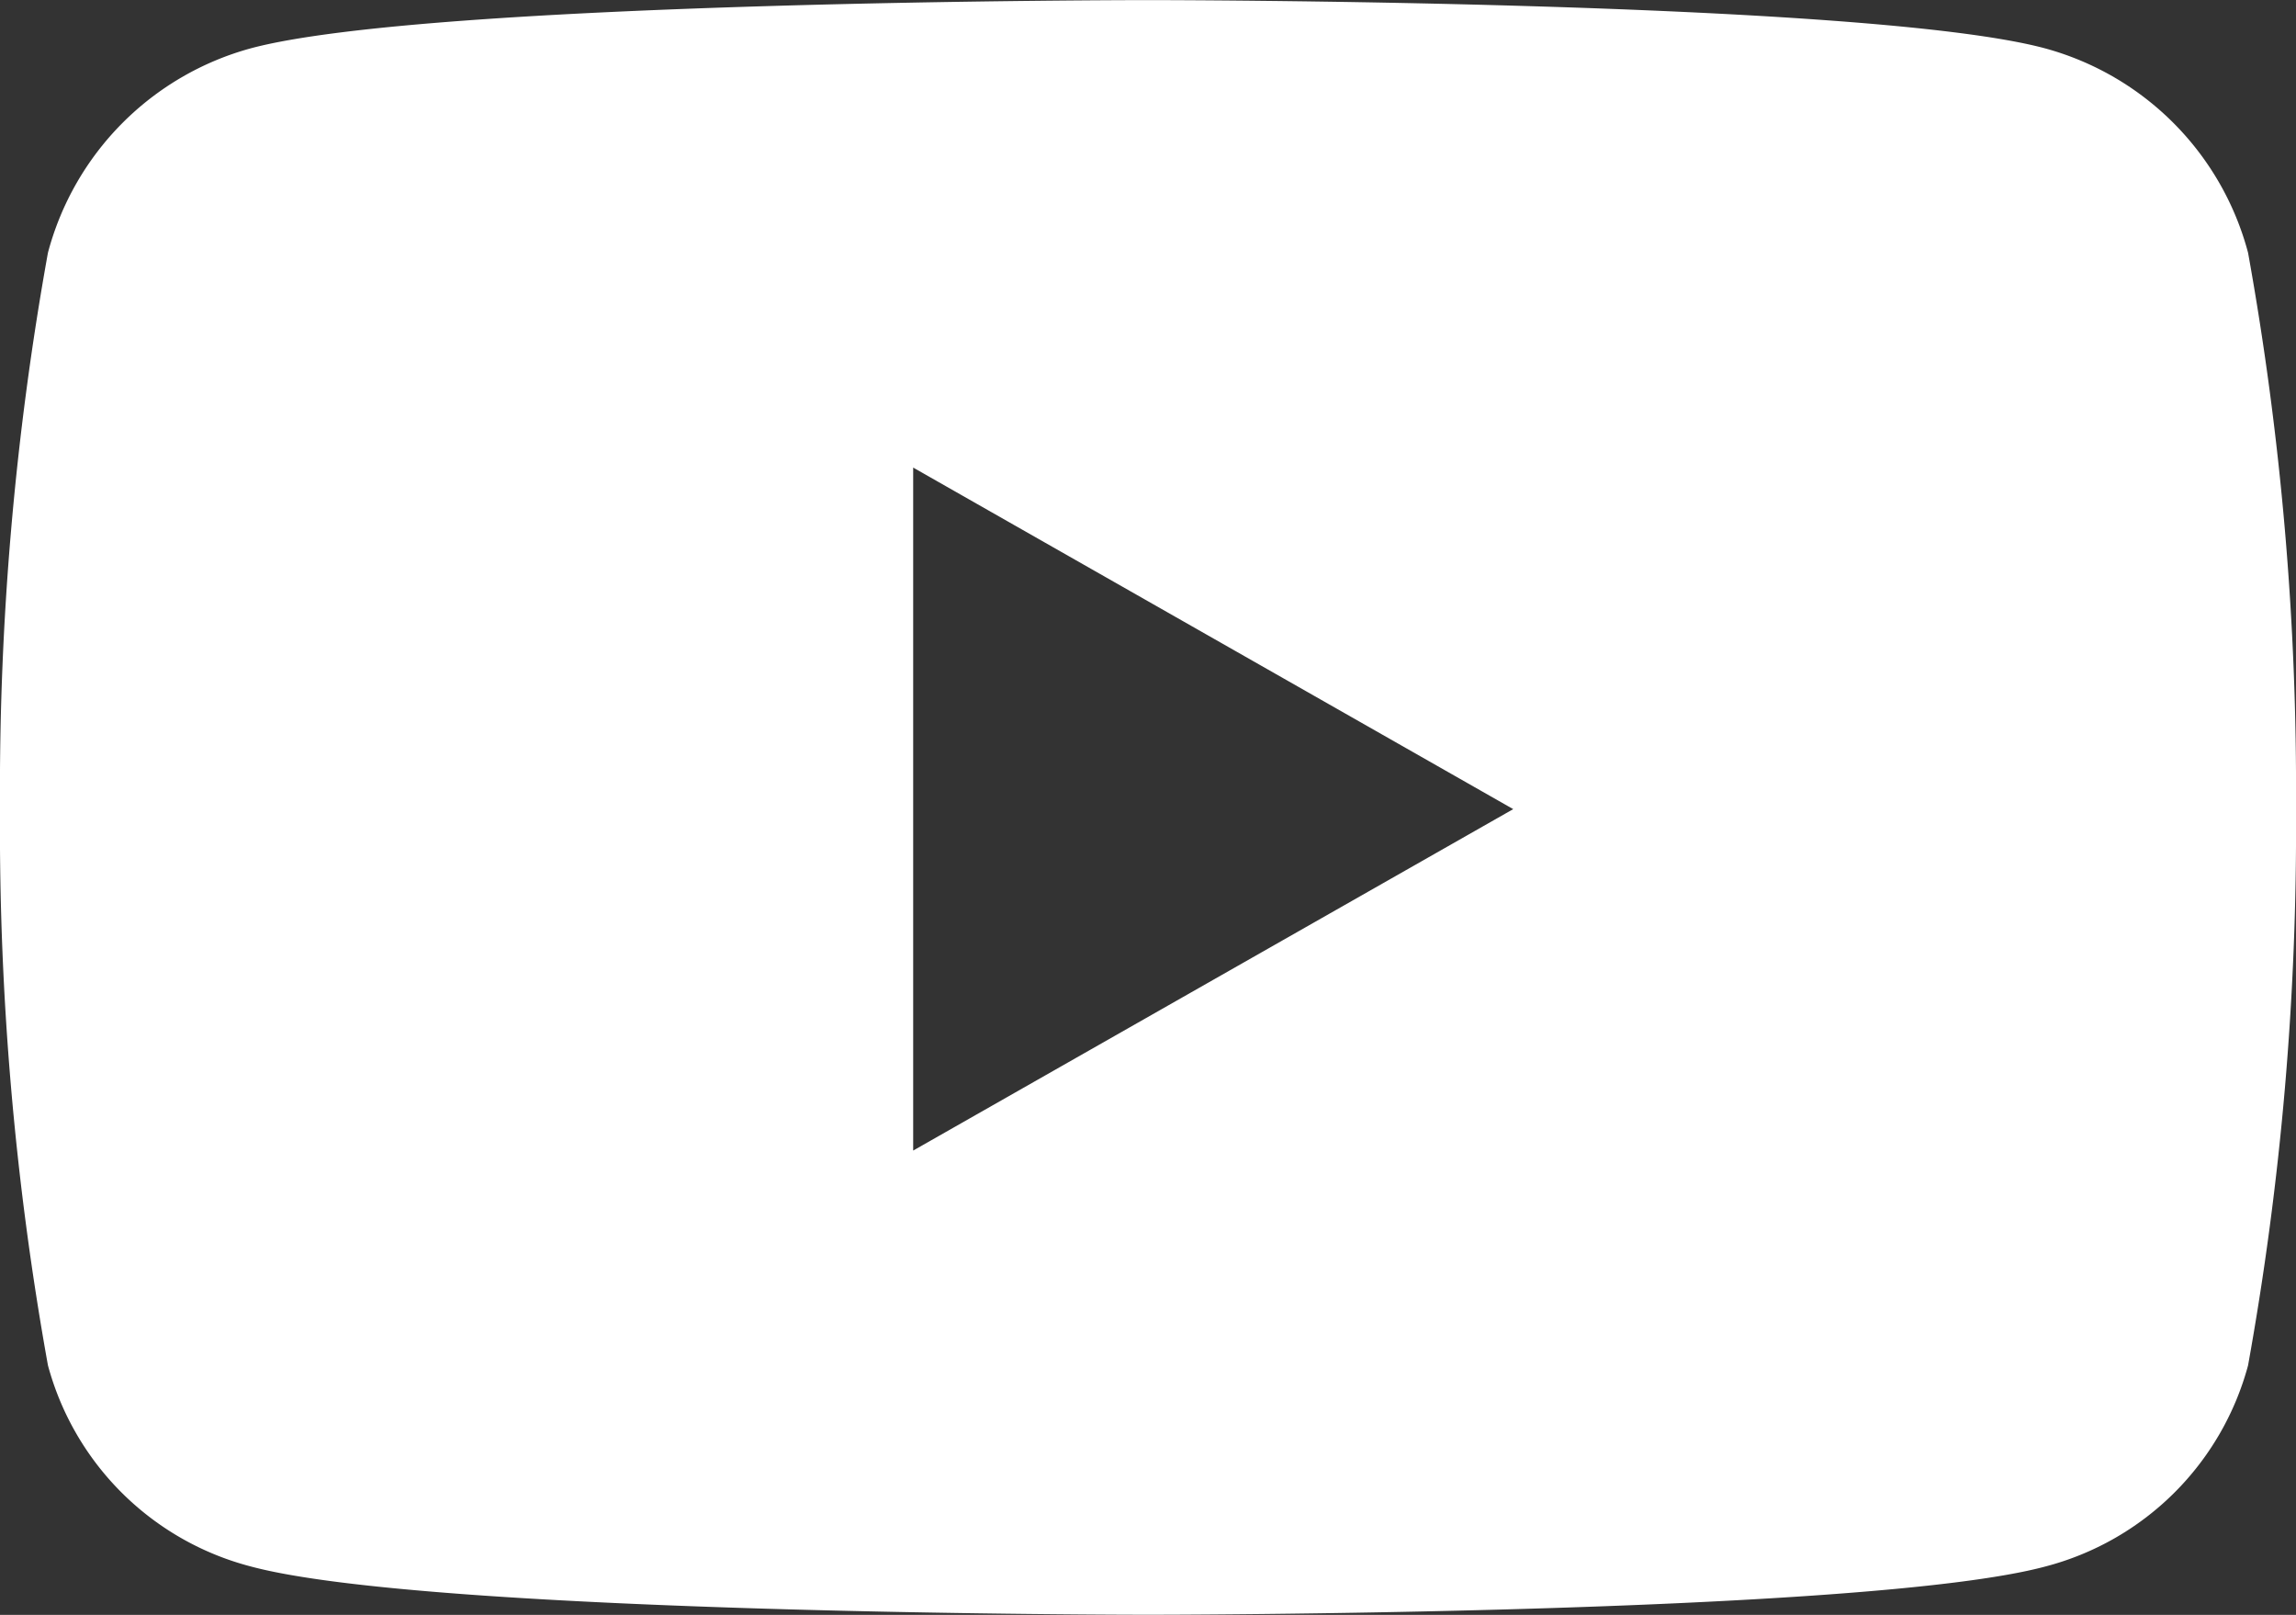 <svg xmlns="http://www.w3.org/2000/svg" width="23.031" height="16.194" viewBox="0 0 23.031 16.194">
  <rect x="0" y="0" width="23.031" height="16.194" fill="#333333" stroke="none"/>
  <path id="Icon_awesome-youtube" data-name="Icon awesome-youtube" d="M23.6,7.034a2.894,2.894,0,0,0-2.036-2.049c-1.8-.484-9-.484-9-.484s-7.2,0-9,.484A2.894,2.894,0,0,0,1.531,7.034a30.358,30.358,0,0,0-.481,5.579,30.358,30.358,0,0,0,.481,5.579,2.851,2.851,0,0,0,2.036,2.017c1.8.484,9,.484,9,.484s7.2,0,9-.484A2.851,2.851,0,0,0,23.6,18.193a30.358,30.358,0,0,0,.481-5.579A30.358,30.358,0,0,0,23.6,7.034Zm-13.39,9V9.189l6.019,3.425L10.21,16.038Z" transform="translate(-1.05 -4.5)" fill="#fff"/>
</svg>
